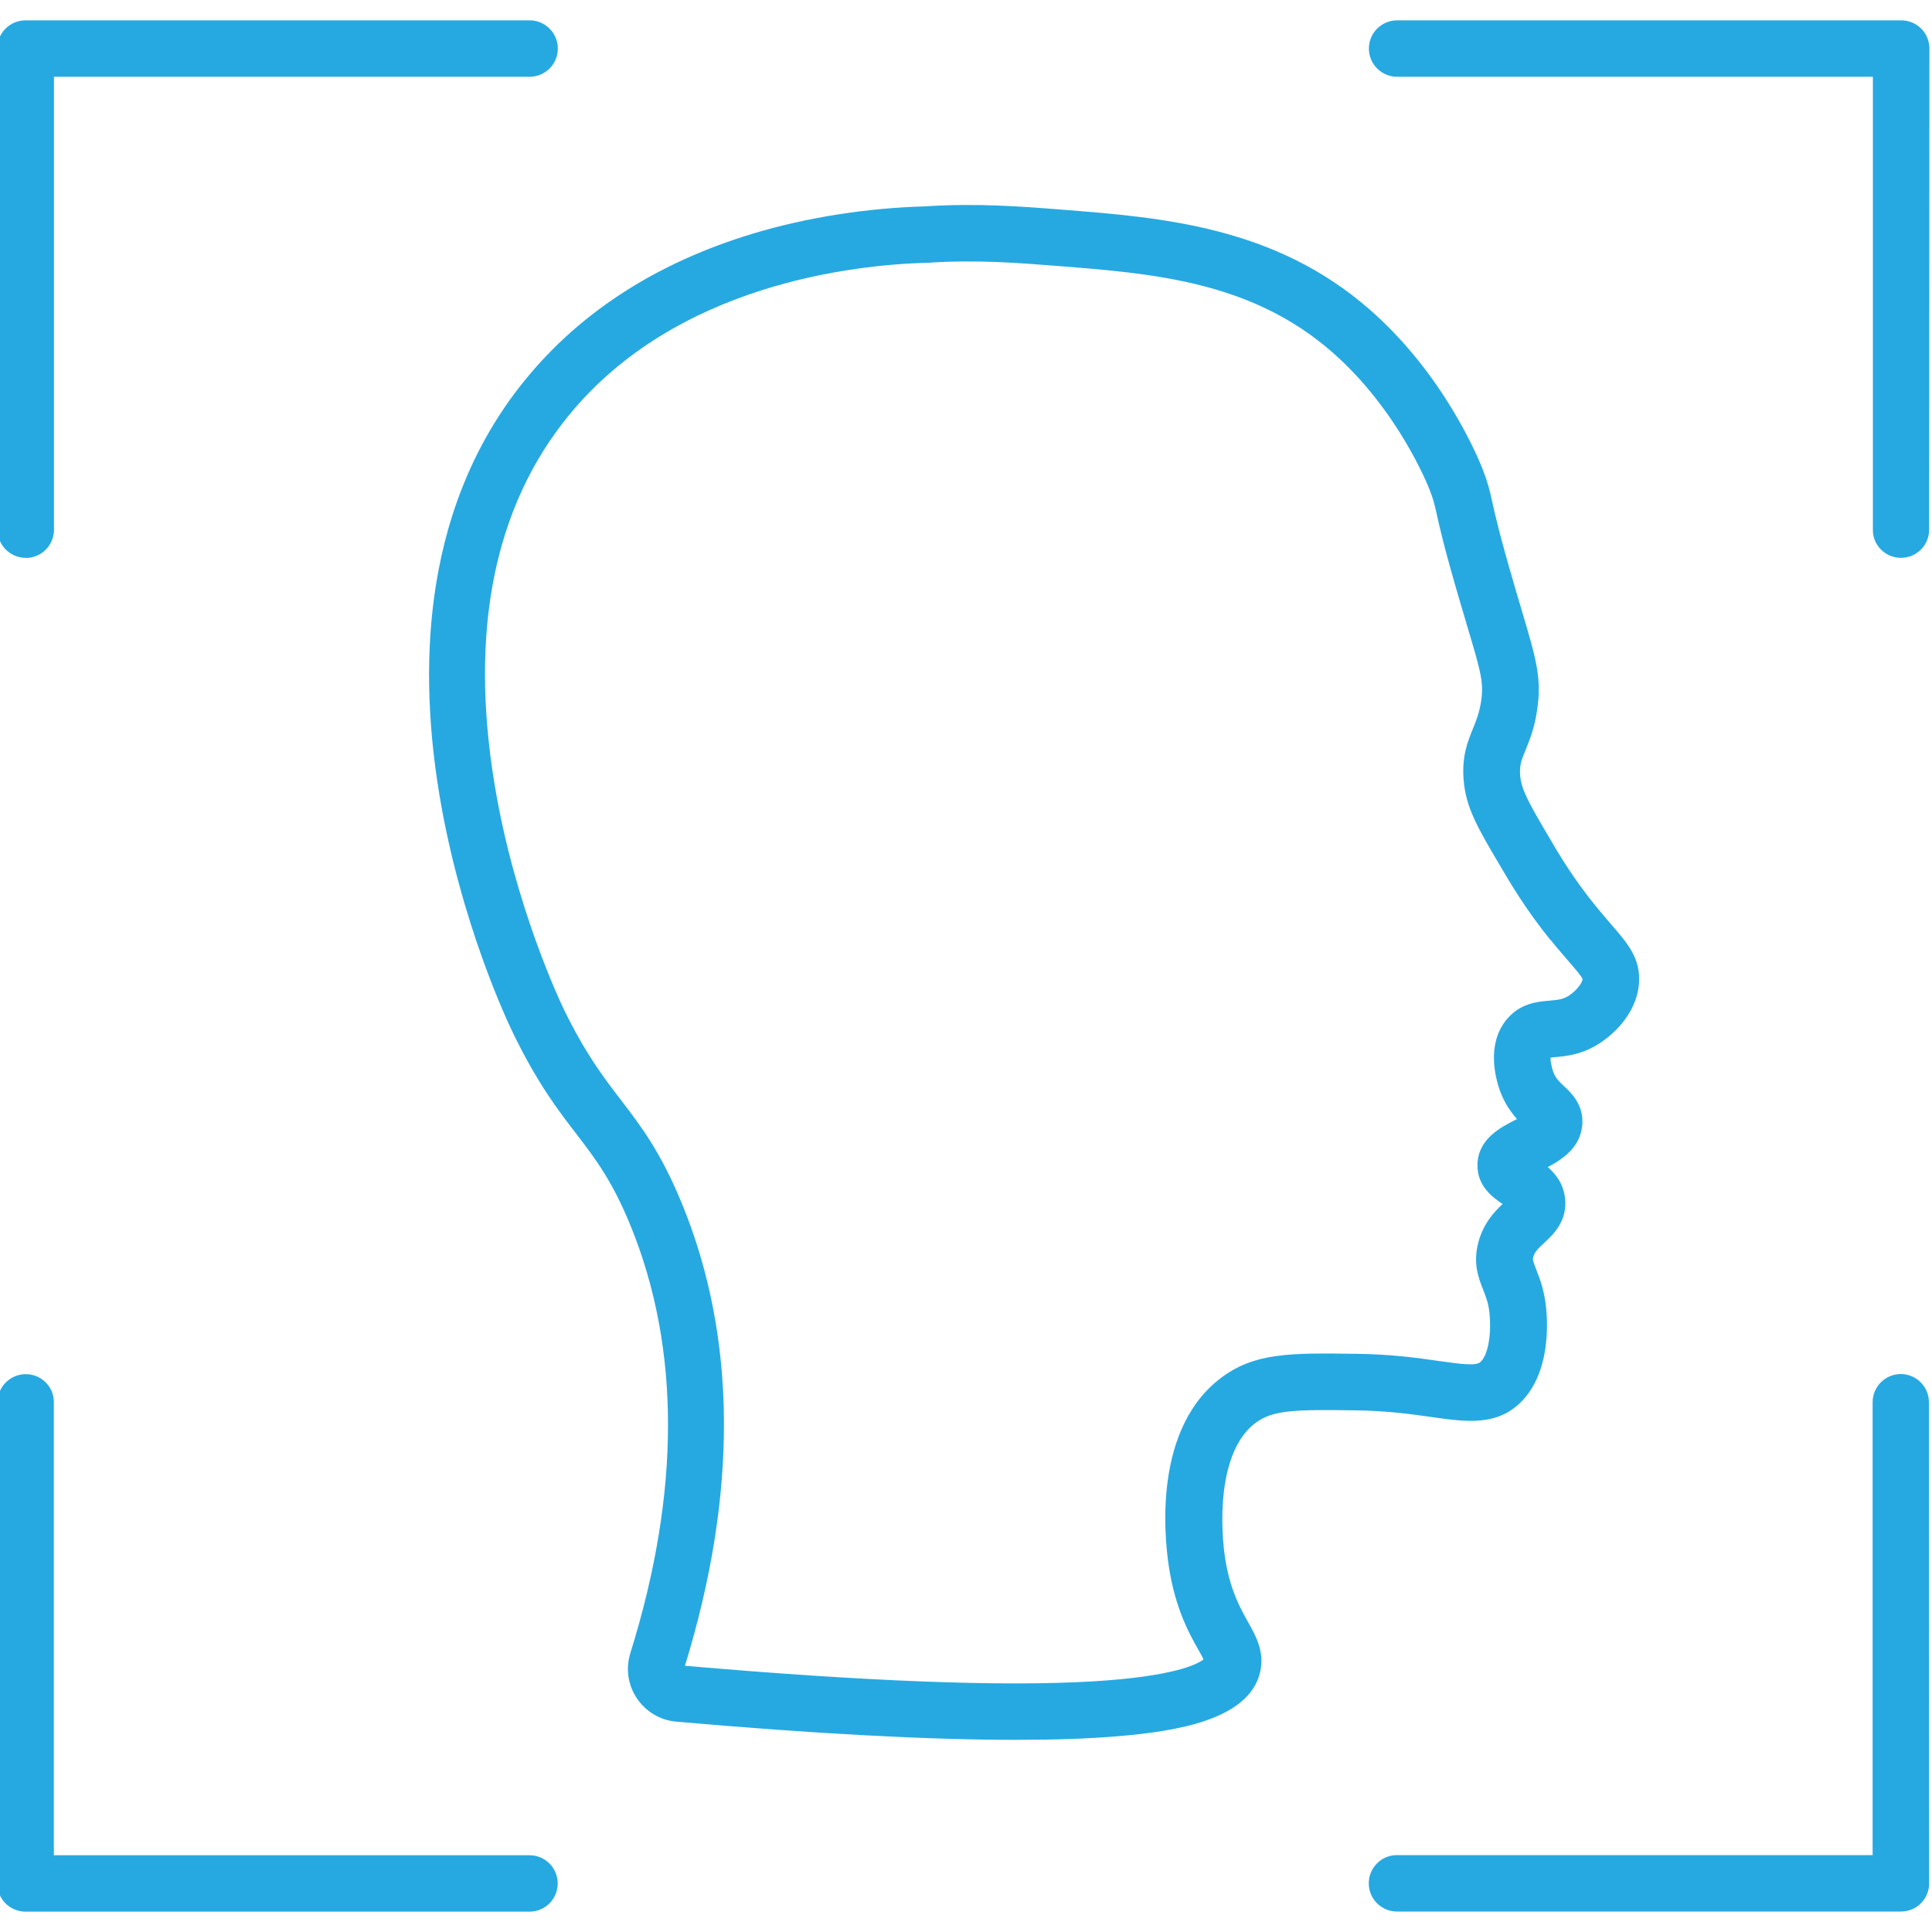 <?xml version="1.0" encoding="UTF-8"?>
<svg id="Layer_1" data-name="Layer 1" xmlns="http://www.w3.org/2000/svg" viewBox="0 0 150 150">
  <defs>
    <style>
      .cls-1 {
        fill: #26a9e1;
        stroke-width: 0px;
      }
    </style>
  </defs>
  <path class="cls-1" d="m120.41,73c.53.66,1.01,1.21,1.39,1.65.46.53.98,1.13,1.07,1.36h0c-.03.4-.63,1.01-1.03,1.27-.46.31-.85.35-1.54.41-.92.08-2.32.19-3.38,1.53-1.49,1.89-.83,4.42-.48,5.42.36,1.01.88,1.73,1.34,2.24-.03.02-.06.03-.09.05-1.17.59-2.94,1.49-2.98,3.49-.04,1.67,1.21,2.56,1.95,3.06-.65.61-1.49,1.51-1.88,2.97-.43,1.62.01,2.78.38,3.7.23.58.42,1.09.49,1.87.15,1.64-.13,3.17-.69,3.71-.33.33-1.39.2-3.22-.06-1.66-.24-3.72-.53-6.43-.56-5.13-.07-7.95-.11-10.59,1.93-5.49,4.23-4.21,13.3-3.89,15.07.52,2.96,1.53,4.77,2.2,5.96.15.26.32.56.41.77-.45.35-2.23,1.32-8.58,1.7-6.99.42-17.64.01-31.68-1.21,4.11-13.38,4.04-25.45-.23-35.87-1.64-4-3.15-5.98-4.75-8.07-1.36-1.77-2.76-3.61-4.44-7.06-.15-.32-3.78-7.85-5.36-17.43-1.97-11.93-.03-21.57,5.77-28.66,8.37-10.24,22.25-11.69,27.83-11.84h.09c3.63-.25,7.03.01,10.03.25,7.38.58,15.01,1.18,21.3,6.68,5.1,4.45,7.45,10.38,7.55,10.63.32.82.38,1.09.56,1.88.22,1,.59,2.68,1.79,6.76.23.78.44,1.47.62,2.1,1.06,3.54,1.27,4.34,1.05,5.77-.14.9-.38,1.48-.63,2.1-.41,1.01-.88,2.15-.72,4.02.17,2.11,1.12,3.73,2.7,6.41.94,1.6,2.11,3.6,4.06,6.01h0Zm-1.07-17.87c.38-2.46-.08-3.99-1.18-7.7-.18-.62-.39-1.3-.61-2.07-1.15-3.93-1.5-5.52-1.71-6.47-.19-.86-.31-1.39-.75-2.52-.29-.73-2.95-7.28-8.75-12.34-7.39-6.46-16.13-7.14-23.85-7.75-3.14-.25-6.69-.52-10.63-.26-4.59.13-9.23.86-13.41,2.12-7.41,2.24-13.35,6.05-17.65,11.32-3.66,4.47-6,9.88-6.97,16.06-.77,4.91-.68,10.32.27,16.09,1.65,10.02,5.33,17.78,5.75,18.63,1.87,3.85,3.48,5.96,4.91,7.81,1.48,1.94,2.76,3.61,4.18,7.07,3.9,9.54,3.9,20.72,0,33.23-.37,1.19-.19,2.47.51,3.51.7,1.04,1.81,1.7,3.06,1.81,10.73.94,19.56,1.41,26.37,1.41,3.04,0,5.68-.09,7.91-.28,4.68-.39,10.16-1.31,11.04-4.95.38-1.58-.32-2.83-.94-3.93-.58-1.04-1.31-2.34-1.71-4.57-.49-2.77-.65-8.61,2.25-10.84,1.36-1.05,3.08-1.08,7.85-1.01,2.44.03,4.34.3,5.88.52,2.69.38,5.02.71,6.91-1.15,2.19-2.15,2.12-5.78,1.98-7.24-.13-1.4-.5-2.37-.78-3.07-.28-.72-.28-.77-.22-.98.1-.38.37-.65.84-1.08.68-.63,1.82-1.69,1.62-3.46-.12-1.12-.72-1.89-1.34-2.43,1.15-.61,2.55-1.53,2.68-3.31.11-1.54-.88-2.47-1.42-2.97-.38-.36-.66-.62-.84-1.12-.16-.47-.21-.86-.21-1.1.1,0,.2-.02.29-.03.87-.07,2.18-.18,3.6-1.13.65-.43,2.79-2.04,2.98-4.6.14-1.93-.86-3.08-2.13-4.55-.38-.43-.8-.93-1.29-1.53-1.74-2.16-2.78-3.92-3.69-5.48-1.4-2.38-2.02-3.48-2.11-4.54-.07-.83.08-1.2.41-2.01.31-.75.69-1.68.9-3.09h0Z"/>
  <path class="cls-1" d="m147.6,1.58h-39.13c-1.21,0-2.19.98-2.19,2.19s.98,2.19,2.19,2.19h36.94v35.16c-.02,1.21.97,2.19,2.18,2.19h0c1.21,0,2.19-.98,2.19-2.19l.02-37.35c0-.58-.23-1.14-.64-1.55-.41-.41-.97-.64-1.55-.64h0Z"/>
  <path class="cls-1" d="m2,43.32h0c1.21,0,2.19-.98,2.19-2.19V5.96s36.93,0,36.93,0c1.21,0,2.19-.98,2.19-2.19s-.98-2.19-2.19-2.19H1.98c-.58,0-1.14.23-1.55.64C.02,2.63-.21,3.19-.21,3.77l.02,37.35c0,1.21.98,2.19,2.19,2.19h0Z"/>
  <path class="cls-1" d="m1.98,148.42h39.13c1.21,0,2.19-.98,2.19-2.19s-.98-2.19-2.19-2.19H4.18v-35.16c.02-1.21-.97-2.19-2.18-2.19h0c-1.21,0-2.19.98-2.19,2.19l-.02,37.35c0,.58.23,1.14.64,1.55.41.41.97.64,1.55.64h0Z"/>
  <path class="cls-1" d="m147.58,106.68h0c-1.21,0-2.19.98-2.19,2.19v35.16s-36.93,0-36.93,0c-1.21,0-2.19.98-2.19,2.19s.98,2.19,2.19,2.19h39.13c.58,0,1.14-.23,1.55-.64.41-.41.64-.97.64-1.55l-.02-37.35c0-1.21-.98-2.19-2.19-2.19h0Z"/>
</svg>